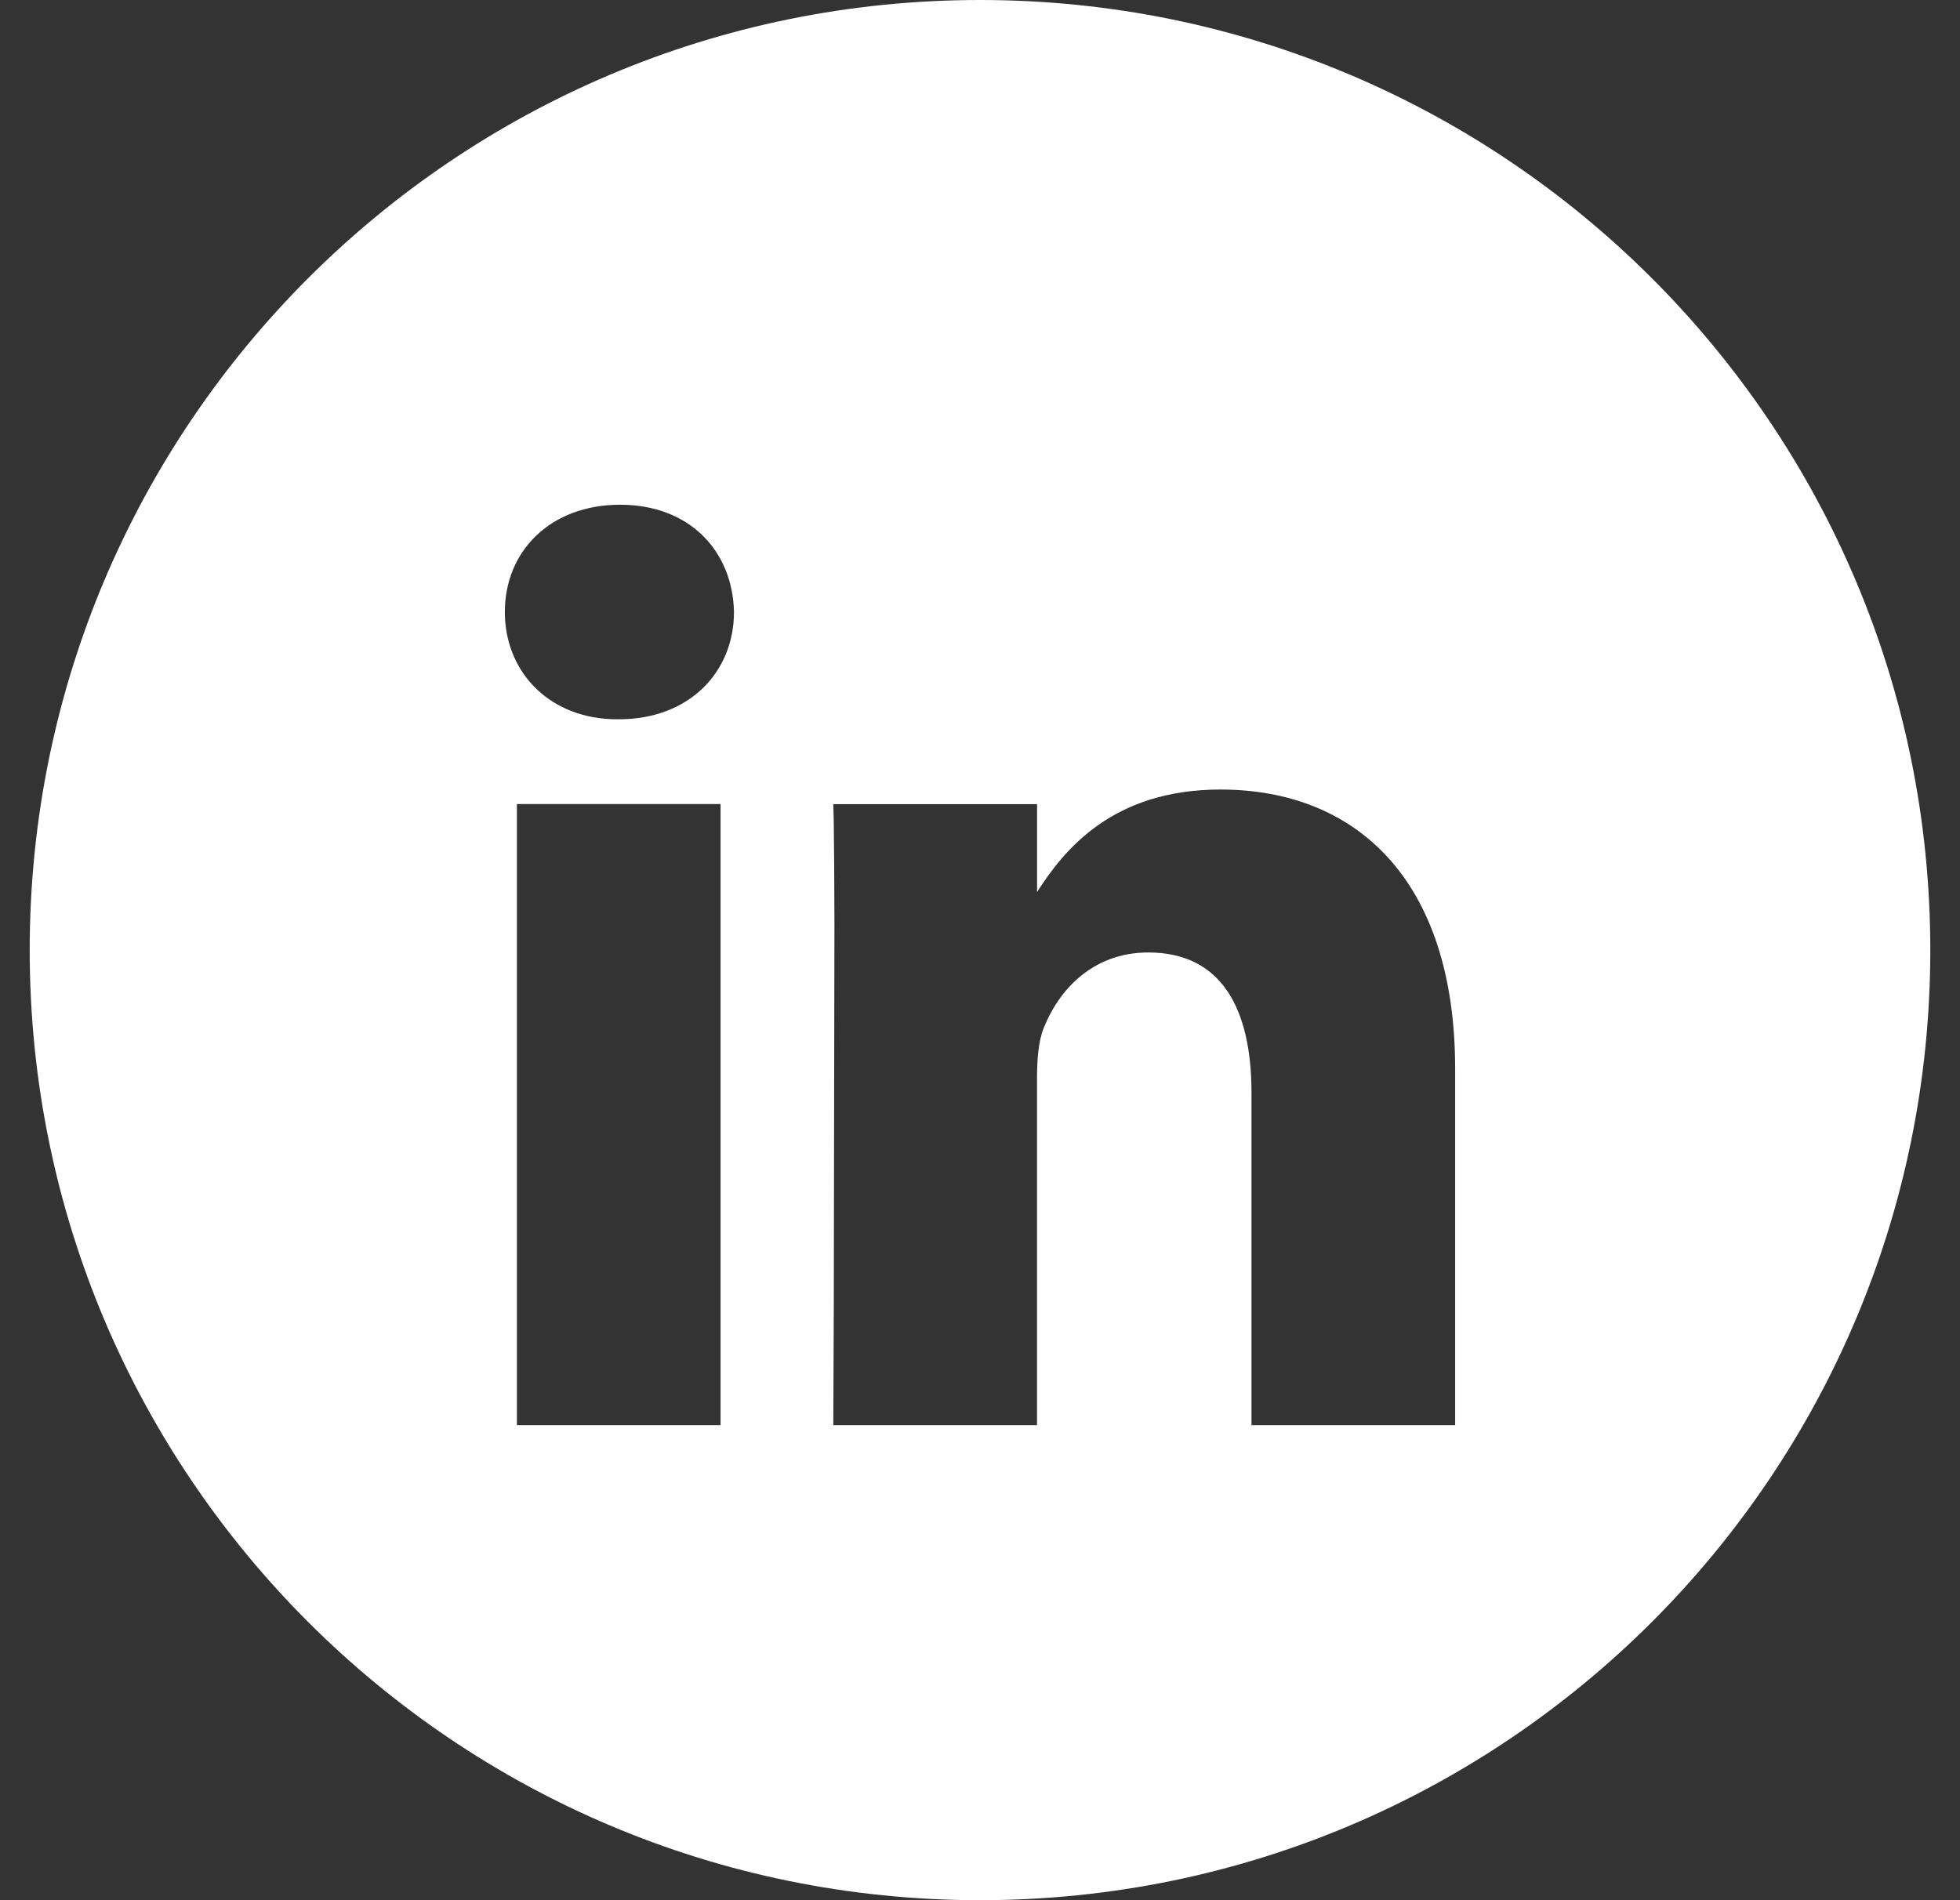 <svg width="33" height="32" viewBox="0 0 33 32" fill="none" xmlns="http://www.w3.org/2000/svg">
    <rect x="0" y="0" width="33" height="32" fill="#333333" stroke="none"/>
    <path fill-rule="evenodd" clip-rule="evenodd" d="M16.5 0c8.836 0 16 7.164 16 16s-7.164 16-16 16-16-7.164-16-16 7.164-16 16-16zm-4.368 13.541H8.703V24h3.429V13.541zm8.419-.245c-1.82 0-2.635 1.014-3.09 1.726v-1.48H14.03l.007.255c.006.359.01.978.012 1.741l-.011 6.548L14.03 24h3.43v-5.841c0-.313.023-.624.113-.848.248-.625.813-1.271 1.76-1.271 1.242 0 1.738.959 1.738 2.364V24H24.5v-5.997c0-3.213-1.692-4.707-3.949-4.707zM10.441 8.5c-1.175 0-1.941.781-1.941 1.806 0 .972.697 1.755 1.785 1.805l.133.002c1.196 0 1.94-.803 1.94-1.807-.022-1.025-.745-1.806-1.918-1.806z" fill="#fff"/>
</svg>

